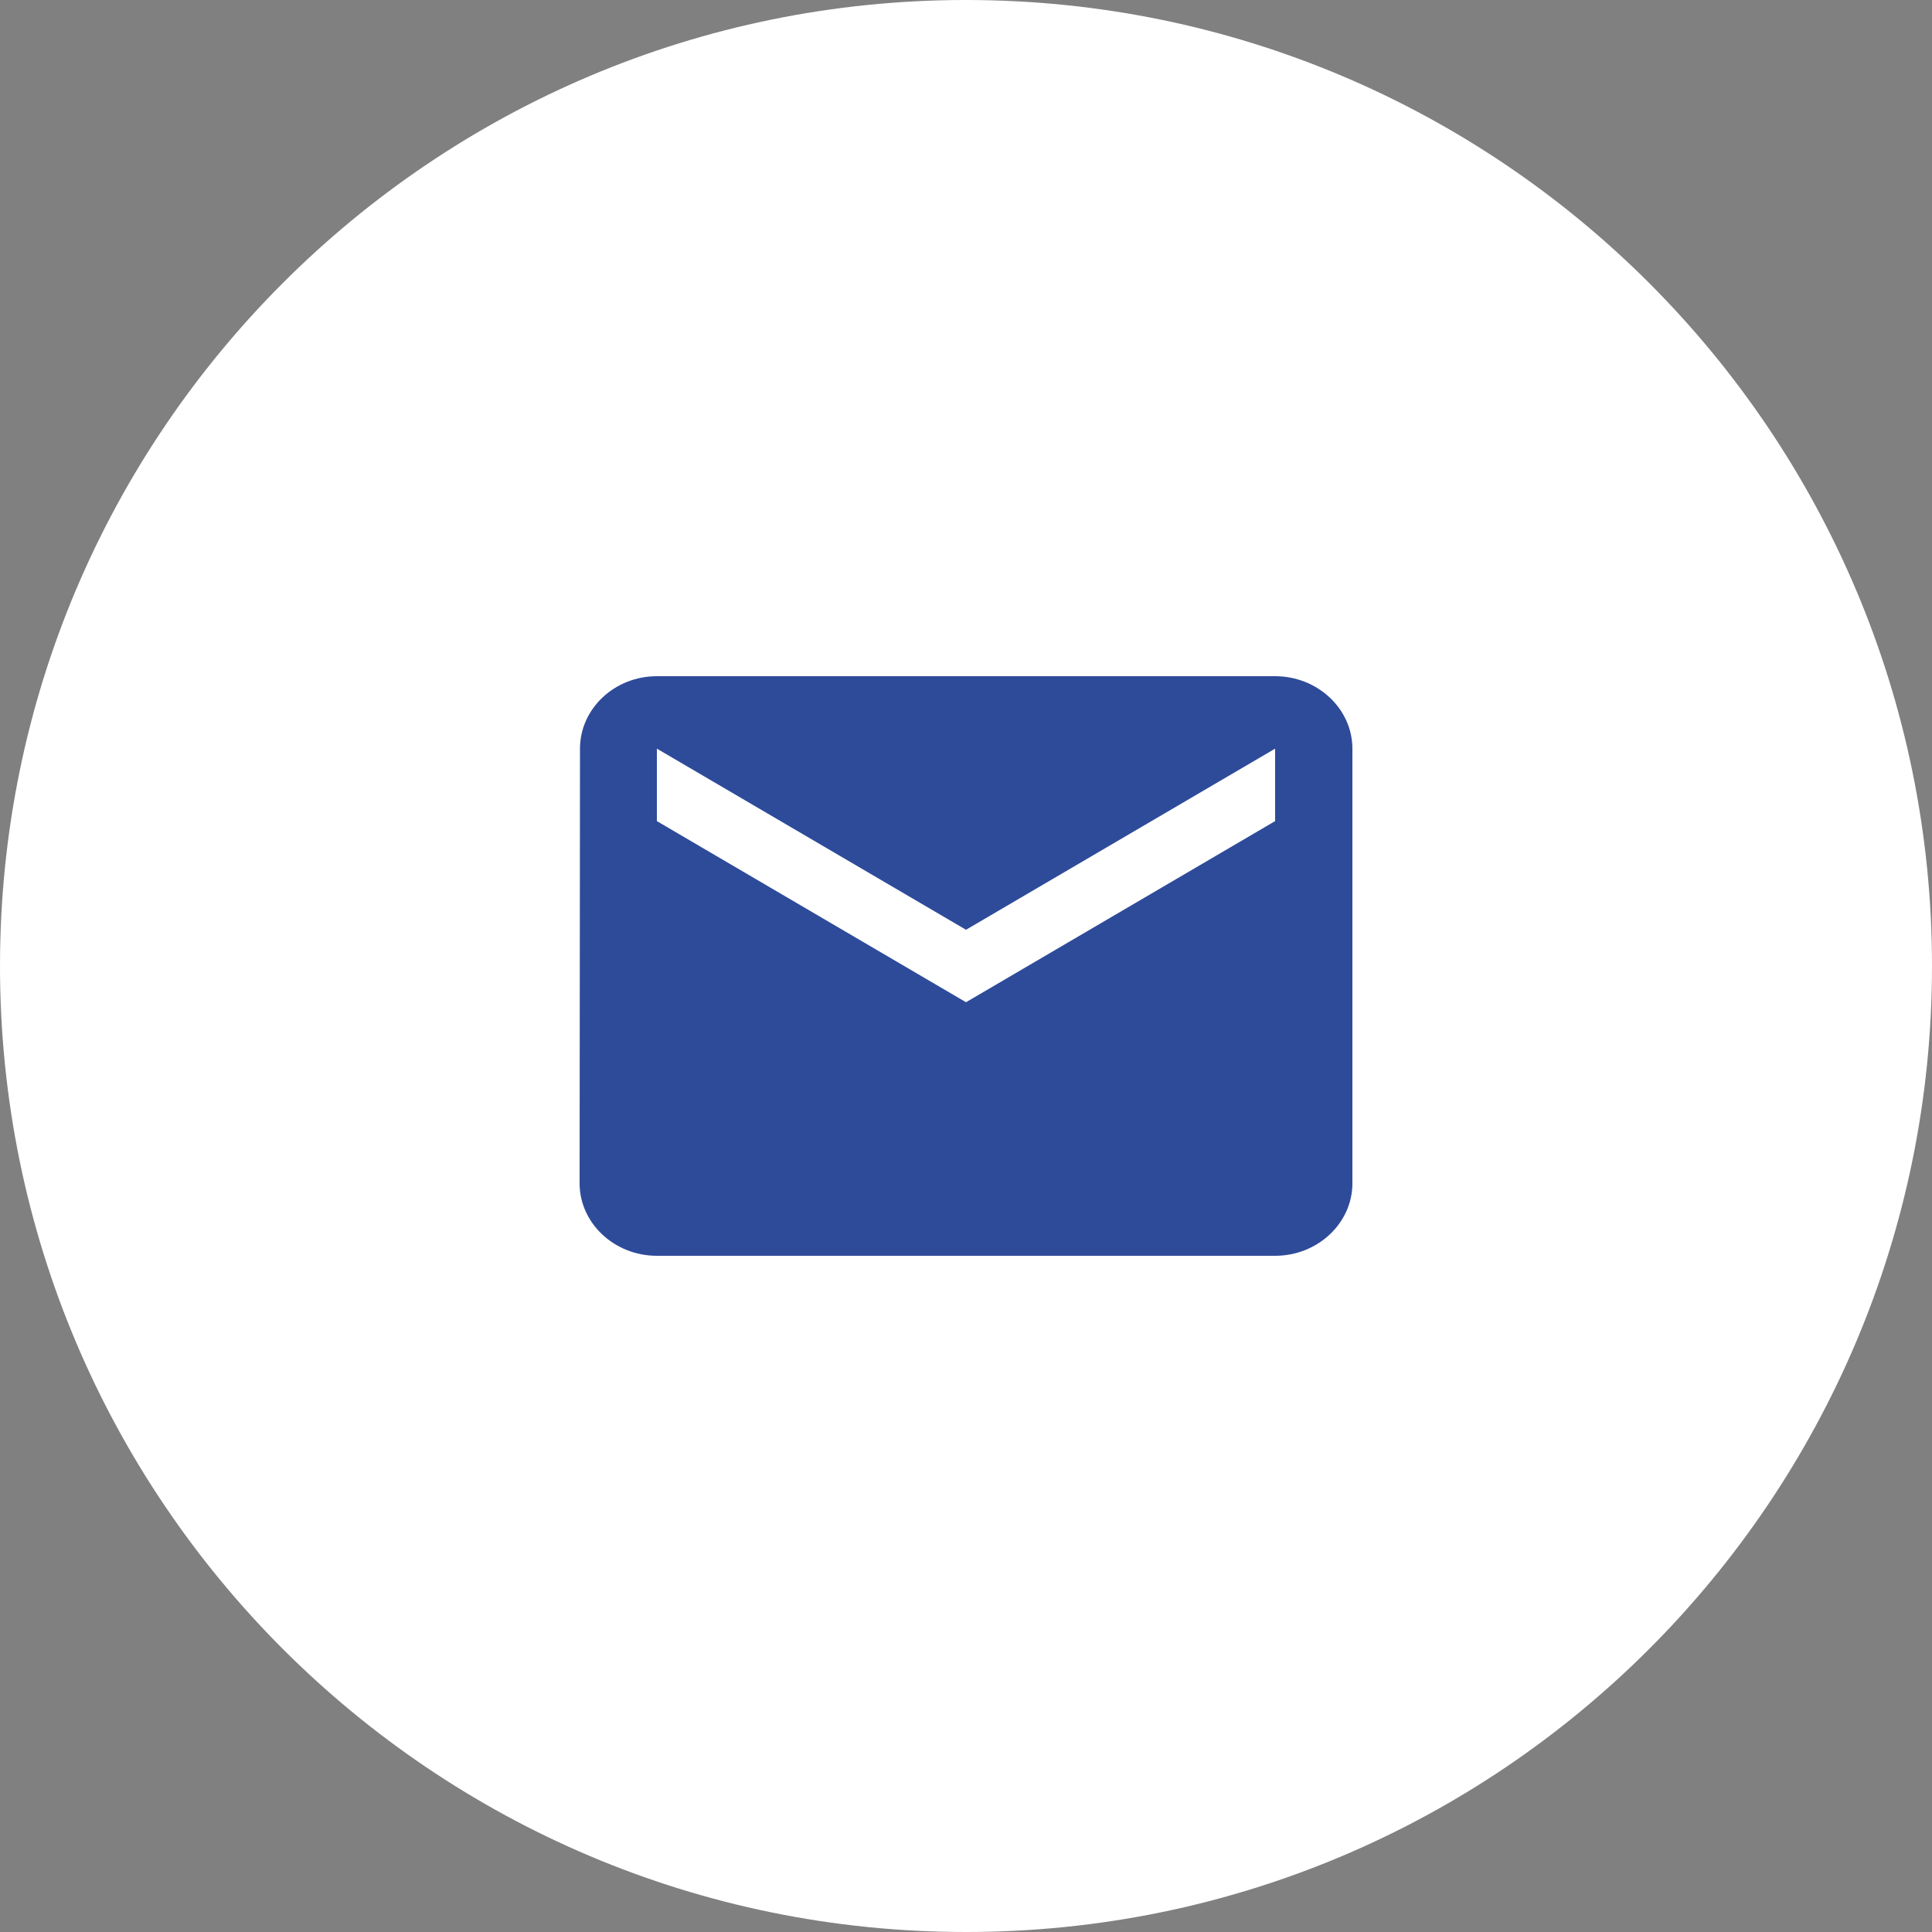 <?xml version="1.0" encoding="UTF-8"?>
<svg xmlns="http://www.w3.org/2000/svg" width="20" height="20" viewBox="0 0 20 20">
  <rect x="0" y="0" width="20" height="20" fill="#808080" stroke="none"/>
  <path d="M20 10C20 15.523 15.523 20 10 20C4.477 20 0 15.523 0 10C0 4.477 4.477 0 10 0C15.523 0 20 4.477 20 10Z" fill="#FFFFFF"></path>
  <path d="M13.2 7H6.8C6.36 7 6.004 7.338 6.004 7.75L6 12.25C6 12.662 6.36 13 6.8 13H13.2C13.64 13 14 12.662 14 12.25V7.75C14 7.338 13.64 7 13.2 7ZM13.2 8.5L10 10.375L6.8 8.5V7.75L10 9.625L13.2 7.75V8.5Z" fill="#2E4B9A"></path>
</svg>

